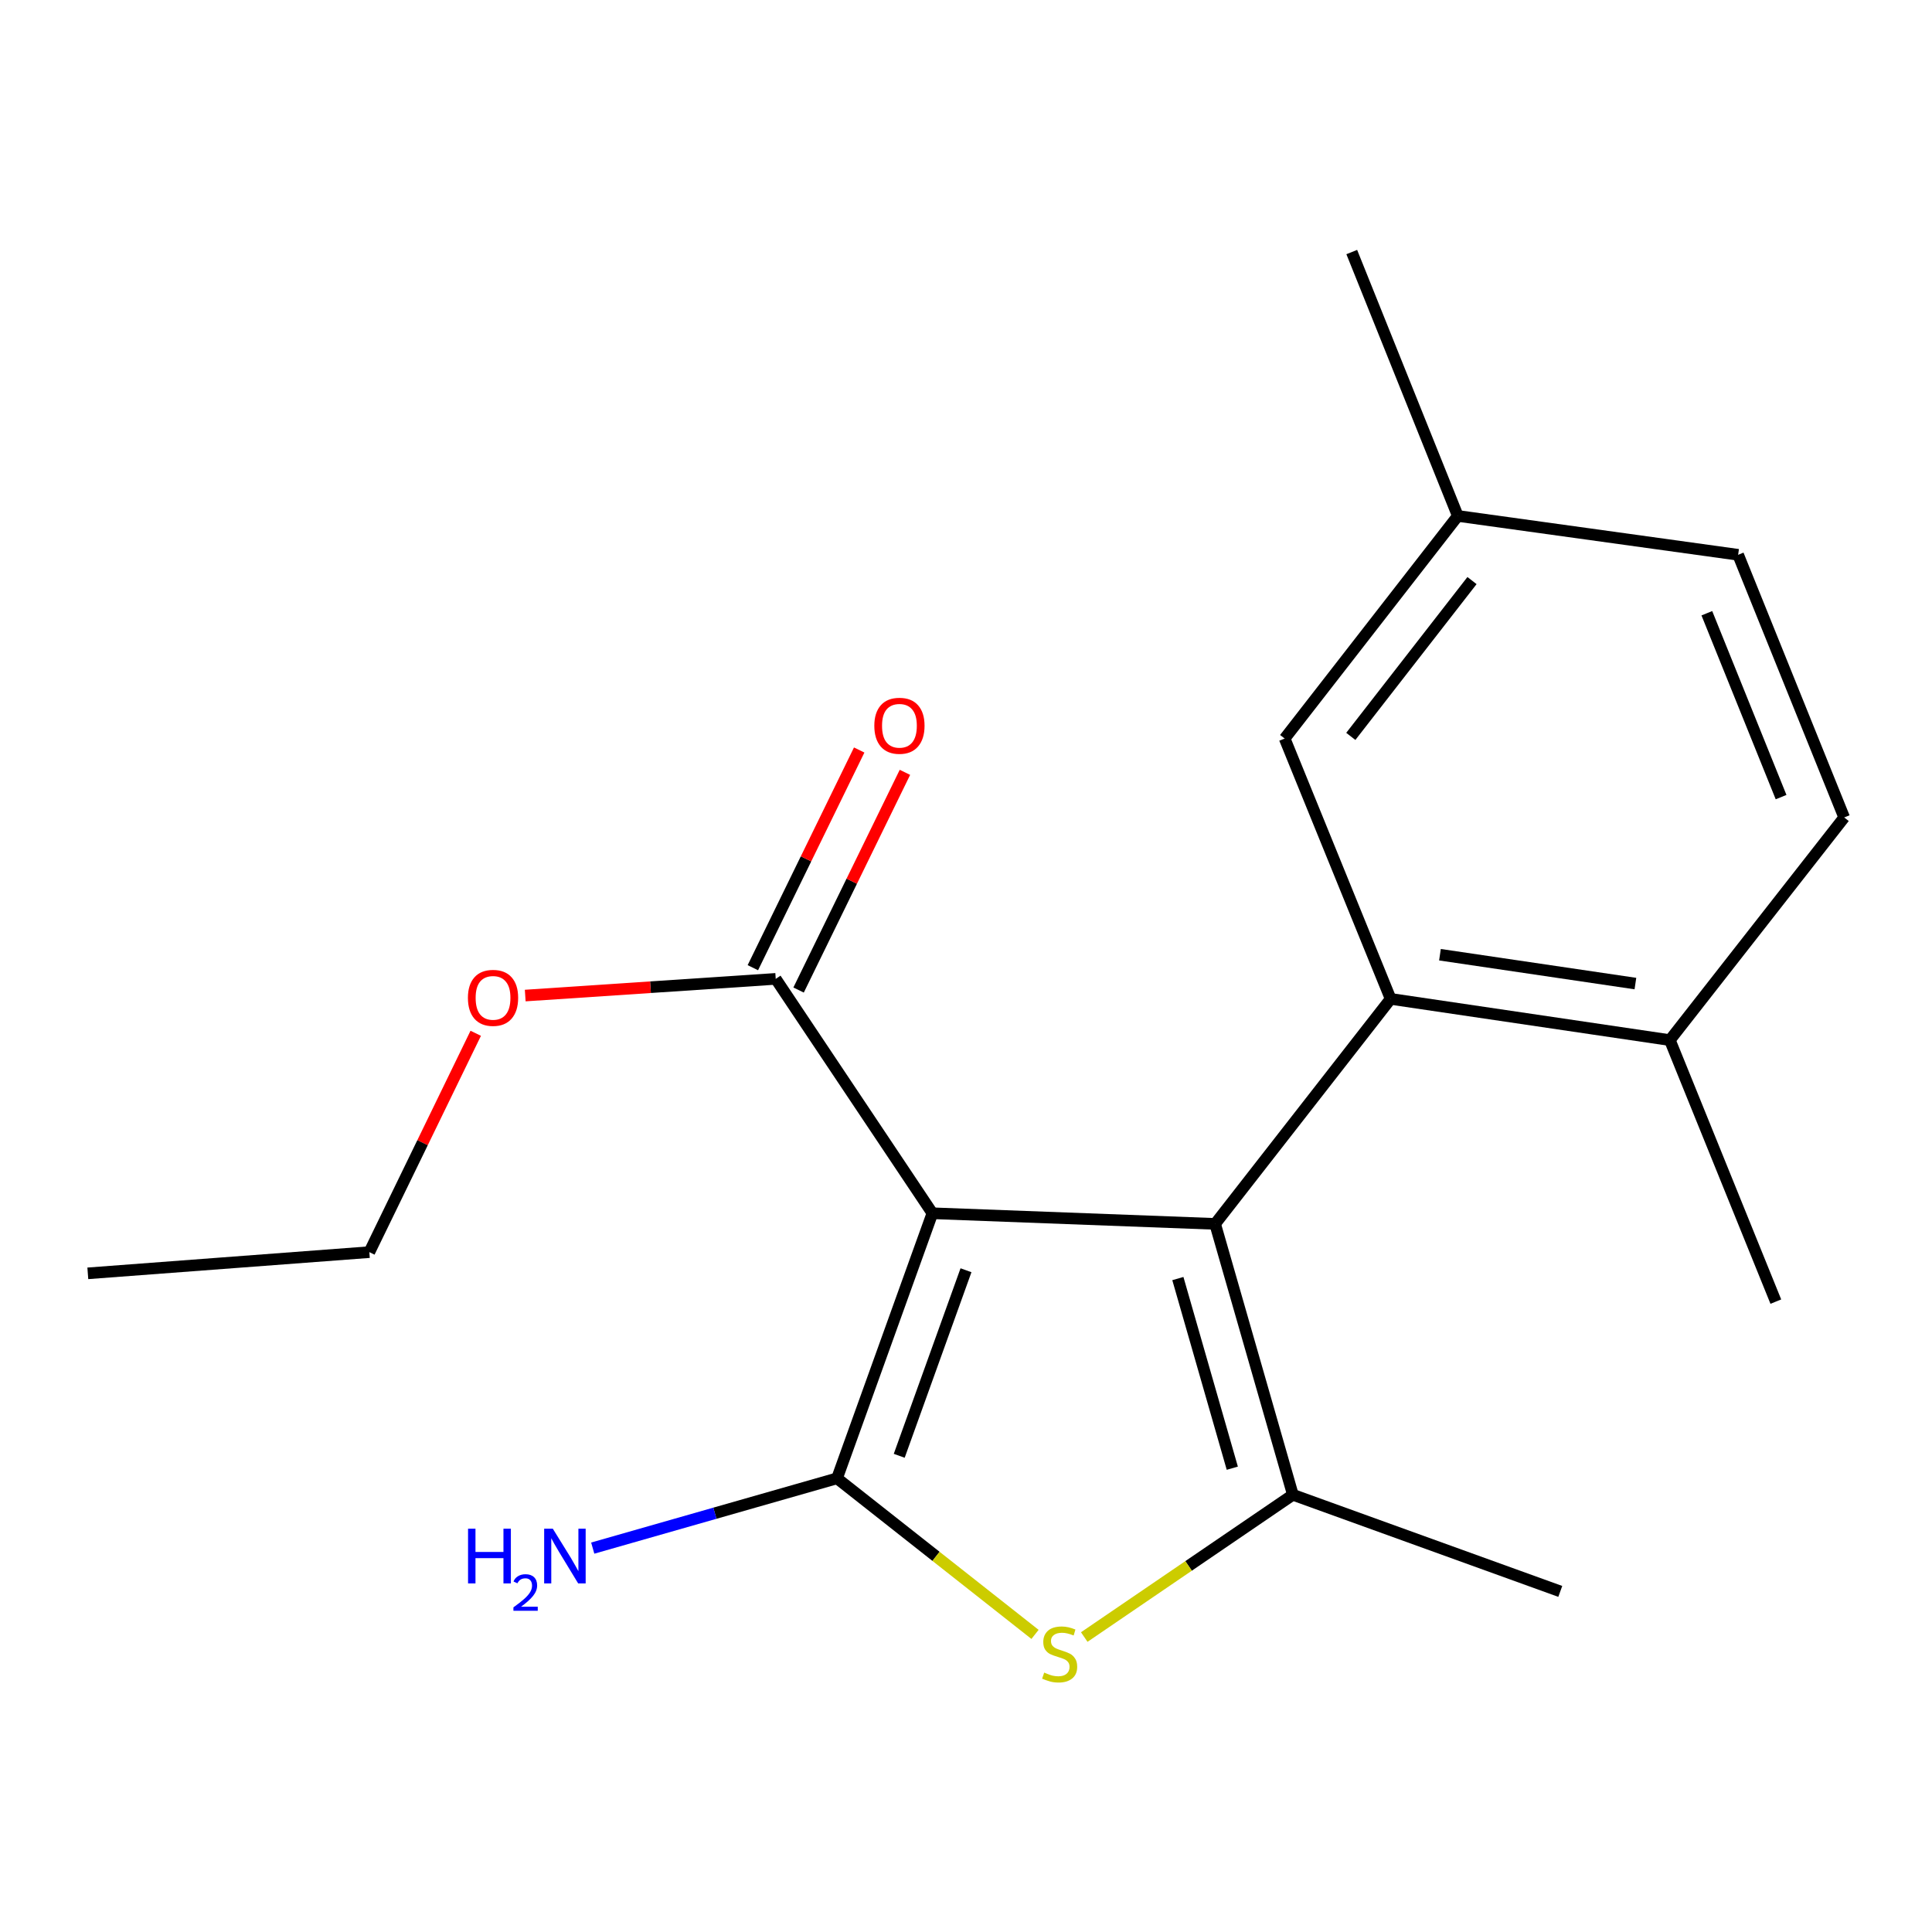 <?xml version='1.0' encoding='iso-8859-1'?>
<svg version='1.1' baseProfile='full'
              xmlns='http://www.w3.org/2000/svg'
                      xmlns:rdkit='http://www.rdkit.org/xml'
                      xmlns:xlink='http://www.w3.org/1999/xlink'
                  xml:space='preserve'
width='1000px' height='1000px' viewBox='0 0 1000 1000'>
<!-- END OF HEADER -->
<rect style='opacity:1.0;fill:#FFFFFF;stroke:none' width='1000' height='1000' x='0' y='0'> </rect>
<path class='bond-0' d='M 628.946,633.482 L 482.612,627.978' style='fill:none;fill-rule:evenodd;stroke:#000000;stroke-width:6px;stroke-linecap:butt;stroke-linejoin:miter;stroke-opacity:1' />
<path class='bond-2' d='M 628.946,633.482 L 669.196,773.697' style='fill:none;fill-rule:evenodd;stroke:#000000;stroke-width:6px;stroke-linecap:butt;stroke-linejoin:miter;stroke-opacity:1' />
<path class='bond-2' d='M 609.661,661.783 L 637.836,759.934' style='fill:none;fill-rule:evenodd;stroke:#000000;stroke-width:6px;stroke-linecap:butt;stroke-linejoin:miter;stroke-opacity:1' />
<path class='bond-4' d='M 628.946,633.482 L 719.794,517.02' style='fill:none;fill-rule:evenodd;stroke:#000000;stroke-width:6px;stroke-linecap:butt;stroke-linejoin:miter;stroke-opacity:1' />
<path class='bond-1' d='M 482.612,627.978 L 433.244,765.179' style='fill:none;fill-rule:evenodd;stroke:#000000;stroke-width:6px;stroke-linecap:butt;stroke-linejoin:miter;stroke-opacity:1' />
<path class='bond-1' d='M 499.996,657.478 L 465.438,753.519' style='fill:none;fill-rule:evenodd;stroke:#000000;stroke-width:6px;stroke-linecap:butt;stroke-linejoin:miter;stroke-opacity:1' />
<path class='bond-5' d='M 482.612,627.978 L 401.512,506.658' style='fill:none;fill-rule:evenodd;stroke:#000000;stroke-width:6px;stroke-linecap:butt;stroke-linejoin:miter;stroke-opacity:1' />
<path class='bond-8' d='M 433.244,765.179 L 370.022,783.24' style='fill:none;fill-rule:evenodd;stroke:#000000;stroke-width:6px;stroke-linecap:butt;stroke-linejoin:miter;stroke-opacity:1' />
<path class='bond-8' d='M 370.022,783.24 L 306.8,801.3' style='fill:none;fill-rule:evenodd;stroke:#0000FF;stroke-width:6px;stroke-linecap:butt;stroke-linejoin:miter;stroke-opacity:1' />
<path class='bond-19' d='M 433.244,765.179 L 484.486,805.571' style='fill:none;fill-rule:evenodd;stroke:#000000;stroke-width:6px;stroke-linecap:butt;stroke-linejoin:miter;stroke-opacity:1' />
<path class='bond-19' d='M 484.486,805.571 L 535.727,845.963' style='fill:none;fill-rule:evenodd;stroke:#CCCC00;stroke-width:6px;stroke-linecap:butt;stroke-linejoin:miter;stroke-opacity:1' />
<path class='bond-3' d='M 669.196,773.697 L 615.202,810.514' style='fill:none;fill-rule:evenodd;stroke:#000000;stroke-width:6px;stroke-linecap:butt;stroke-linejoin:miter;stroke-opacity:1' />
<path class='bond-3' d='M 615.202,810.514 L 561.208,847.33' style='fill:none;fill-rule:evenodd;stroke:#CCCC00;stroke-width:6px;stroke-linecap:butt;stroke-linejoin:miter;stroke-opacity:1' />
<path class='bond-13' d='M 669.196,773.697 L 807.597,823.71' style='fill:none;fill-rule:evenodd;stroke:#000000;stroke-width:6px;stroke-linecap:butt;stroke-linejoin:miter;stroke-opacity:1' />
<path class='bond-6' d='M 719.794,517.02 L 864.313,538.36' style='fill:none;fill-rule:evenodd;stroke:#000000;stroke-width:6px;stroke-linecap:butt;stroke-linejoin:miter;stroke-opacity:1' />
<path class='bond-6' d='M 745.32,494.159 L 846.483,509.096' style='fill:none;fill-rule:evenodd;stroke:#000000;stroke-width:6px;stroke-linecap:butt;stroke-linejoin:miter;stroke-opacity:1' />
<path class='bond-7' d='M 719.794,517.02 L 664.937,382.264' style='fill:none;fill-rule:evenodd;stroke:#000000;stroke-width:6px;stroke-linecap:butt;stroke-linejoin:miter;stroke-opacity:1' />
<path class='bond-9' d='M 413.348,512.44 L 440.869,456.102' style='fill:none;fill-rule:evenodd;stroke:#000000;stroke-width:6px;stroke-linecap:butt;stroke-linejoin:miter;stroke-opacity:1' />
<path class='bond-9' d='M 440.869,456.102 L 468.39,399.764' style='fill:none;fill-rule:evenodd;stroke:#FF0000;stroke-width:6px;stroke-linecap:butt;stroke-linejoin:miter;stroke-opacity:1' />
<path class='bond-9' d='M 389.676,500.876 L 417.197,444.538' style='fill:none;fill-rule:evenodd;stroke:#000000;stroke-width:6px;stroke-linecap:butt;stroke-linejoin:miter;stroke-opacity:1' />
<path class='bond-9' d='M 417.197,444.538 L 444.718,388.2' style='fill:none;fill-rule:evenodd;stroke:#FF0000;stroke-width:6px;stroke-linecap:butt;stroke-linejoin:miter;stroke-opacity:1' />
<path class='bond-12' d='M 401.512,506.658 L 336.686,510.977' style='fill:none;fill-rule:evenodd;stroke:#000000;stroke-width:6px;stroke-linecap:butt;stroke-linejoin:miter;stroke-opacity:1' />
<path class='bond-12' d='M 336.686,510.977 L 271.859,515.295' style='fill:none;fill-rule:evenodd;stroke:#FF0000;stroke-width:6px;stroke-linecap:butt;stroke-linejoin:miter;stroke-opacity:1' />
<path class='bond-10' d='M 864.313,538.36 L 954.545,423.114' style='fill:none;fill-rule:evenodd;stroke:#000000;stroke-width:6px;stroke-linecap:butt;stroke-linejoin:miter;stroke-opacity:1' />
<path class='bond-15' d='M 864.313,538.36 L 919.169,673.717' style='fill:none;fill-rule:evenodd;stroke:#000000;stroke-width:6px;stroke-linecap:butt;stroke-linejoin:miter;stroke-opacity:1' />
<path class='bond-11' d='M 664.937,382.264 L 754.555,267.047' style='fill:none;fill-rule:evenodd;stroke:#000000;stroke-width:6px;stroke-linecap:butt;stroke-linejoin:miter;stroke-opacity:1' />
<path class='bond-11' d='M 699.175,381.156 L 761.907,300.504' style='fill:none;fill-rule:evenodd;stroke:#000000;stroke-width:6px;stroke-linecap:butt;stroke-linejoin:miter;stroke-opacity:1' />
<path class='bond-20' d='M 954.545,423.114 L 899.659,287.157' style='fill:none;fill-rule:evenodd;stroke:#000000;stroke-width:6px;stroke-linecap:butt;stroke-linejoin:miter;stroke-opacity:1' />
<path class='bond-20' d='M 921.883,412.583 L 883.462,317.413' style='fill:none;fill-rule:evenodd;stroke:#000000;stroke-width:6px;stroke-linecap:butt;stroke-linejoin:miter;stroke-opacity:1' />
<path class='bond-14' d='M 754.555,267.047 L 899.659,287.157' style='fill:none;fill-rule:evenodd;stroke:#000000;stroke-width:6px;stroke-linecap:butt;stroke-linejoin:miter;stroke-opacity:1' />
<path class='bond-17' d='M 754.555,267.047 L 699.669,130.461' style='fill:none;fill-rule:evenodd;stroke:#000000;stroke-width:6px;stroke-linecap:butt;stroke-linejoin:miter;stroke-opacity:1' />
<path class='bond-16' d='M 246.238,534.826 L 218.706,591.465' style='fill:none;fill-rule:evenodd;stroke:#FF0000;stroke-width:6px;stroke-linecap:butt;stroke-linejoin:miter;stroke-opacity:1' />
<path class='bond-16' d='M 218.706,591.465 L 191.174,648.103' style='fill:none;fill-rule:evenodd;stroke:#000000;stroke-width:6px;stroke-linecap:butt;stroke-linejoin:miter;stroke-opacity:1' />
<path class='bond-18' d='M 191.174,648.103 L 45.455,659.08' style='fill:none;fill-rule:evenodd;stroke:#000000;stroke-width:6px;stroke-linecap:butt;stroke-linejoin:miter;stroke-opacity:1' />
<path  class='atom-4' d='M 540.475 865.732
Q 540.795 865.852, 542.115 866.412
Q 543.435 866.972, 544.875 867.332
Q 546.355 867.652, 547.795 867.652
Q 550.475 867.652, 552.035 866.372
Q 553.595 865.052, 553.595 862.772
Q 553.595 861.212, 552.795 860.252
Q 552.035 859.292, 550.835 858.772
Q 549.635 858.252, 547.635 857.652
Q 545.115 856.892, 543.595 856.172
Q 542.115 855.452, 541.035 853.932
Q 539.995 852.412, 539.995 849.852
Q 539.995 846.292, 542.395 844.092
Q 544.835 841.892, 549.635 841.892
Q 552.915 841.892, 556.635 843.452
L 555.715 846.532
Q 552.315 845.132, 549.755 845.132
Q 546.995 845.132, 545.475 846.292
Q 543.955 847.412, 543.995 849.372
Q 543.995 850.892, 544.755 851.812
Q 545.555 852.732, 546.675 853.252
Q 547.835 853.772, 549.755 854.372
Q 552.315 855.172, 553.835 855.972
Q 555.355 856.772, 556.435 858.412
Q 557.555 860.012, 557.555 862.772
Q 557.555 866.692, 554.915 868.812
Q 552.315 870.892, 547.955 870.892
Q 545.435 870.892, 543.515 870.332
Q 541.635 869.812, 539.395 868.892
L 540.475 865.732
' fill='#CCCC00'/>
<path  class='atom-9' d='M 242.266 791.254
L 246.106 791.254
L 246.106 803.294
L 260.586 803.294
L 260.586 791.254
L 264.426 791.254
L 264.426 819.574
L 260.586 819.574
L 260.586 806.494
L 246.106 806.494
L 246.106 819.574
L 242.266 819.574
L 242.266 791.254
' fill='#0000FF'/>
<path  class='atom-9' d='M 265.798 818.581
Q 266.485 816.812, 268.122 815.835
Q 269.758 814.832, 272.029 814.832
Q 274.854 814.832, 276.438 816.363
Q 278.022 817.894, 278.022 820.614
Q 278.022 823.386, 275.962 825.973
Q 273.93 828.56, 269.706 831.622
L 278.338 831.622
L 278.338 833.734
L 265.746 833.734
L 265.746 831.966
Q 269.23 829.484, 271.29 827.636
Q 273.375 825.788, 274.378 824.125
Q 275.382 822.462, 275.382 820.746
Q 275.382 818.95, 274.484 817.947
Q 273.586 816.944, 272.029 816.944
Q 270.524 816.944, 269.521 817.551
Q 268.518 818.158, 267.805 819.505
L 265.798 818.581
' fill='#0000FF'/>
<path  class='atom-9' d='M 286.138 791.254
L 295.418 806.254
Q 296.338 807.734, 297.818 810.414
Q 299.298 813.094, 299.378 813.254
L 299.378 791.254
L 303.138 791.254
L 303.138 819.574
L 299.258 819.574
L 289.298 803.174
Q 288.138 801.254, 286.898 799.054
Q 285.698 796.854, 285.338 796.174
L 285.338 819.574
L 281.658 819.574
L 281.658 791.254
L 286.138 791.254
' fill='#0000FF'/>
<path  class='atom-10' d='M 452.546 375.655
Q 452.546 368.855, 455.906 365.055
Q 459.266 361.255, 465.546 361.255
Q 471.826 361.255, 475.186 365.055
Q 478.546 368.855, 478.546 375.655
Q 478.546 382.535, 475.146 386.455
Q 471.746 390.335, 465.546 390.335
Q 459.306 390.335, 455.906 386.455
Q 452.546 382.575, 452.546 375.655
M 465.546 387.135
Q 469.866 387.135, 472.186 384.255
Q 474.546 381.335, 474.546 375.655
Q 474.546 370.095, 472.186 367.295
Q 469.866 364.455, 465.546 364.455
Q 461.226 364.455, 458.866 367.255
Q 456.546 370.055, 456.546 375.655
Q 456.546 381.375, 458.866 384.255
Q 461.226 387.135, 465.546 387.135
' fill='#FF0000'/>
<path  class='atom-13' d='M 242.193 516.486
Q 242.193 509.686, 245.553 505.886
Q 248.913 502.086, 255.193 502.086
Q 261.473 502.086, 264.833 505.886
Q 268.193 509.686, 268.193 516.486
Q 268.193 523.366, 264.793 527.286
Q 261.393 531.166, 255.193 531.166
Q 248.953 531.166, 245.553 527.286
Q 242.193 523.406, 242.193 516.486
M 255.193 527.966
Q 259.513 527.966, 261.833 525.086
Q 264.193 522.166, 264.193 516.486
Q 264.193 510.926, 261.833 508.126
Q 259.513 505.286, 255.193 505.286
Q 250.873 505.286, 248.513 508.086
Q 246.193 510.886, 246.193 516.486
Q 246.193 522.206, 248.513 525.086
Q 250.873 527.966, 255.193 527.966
' fill='#FF0000'/>
</svg>
